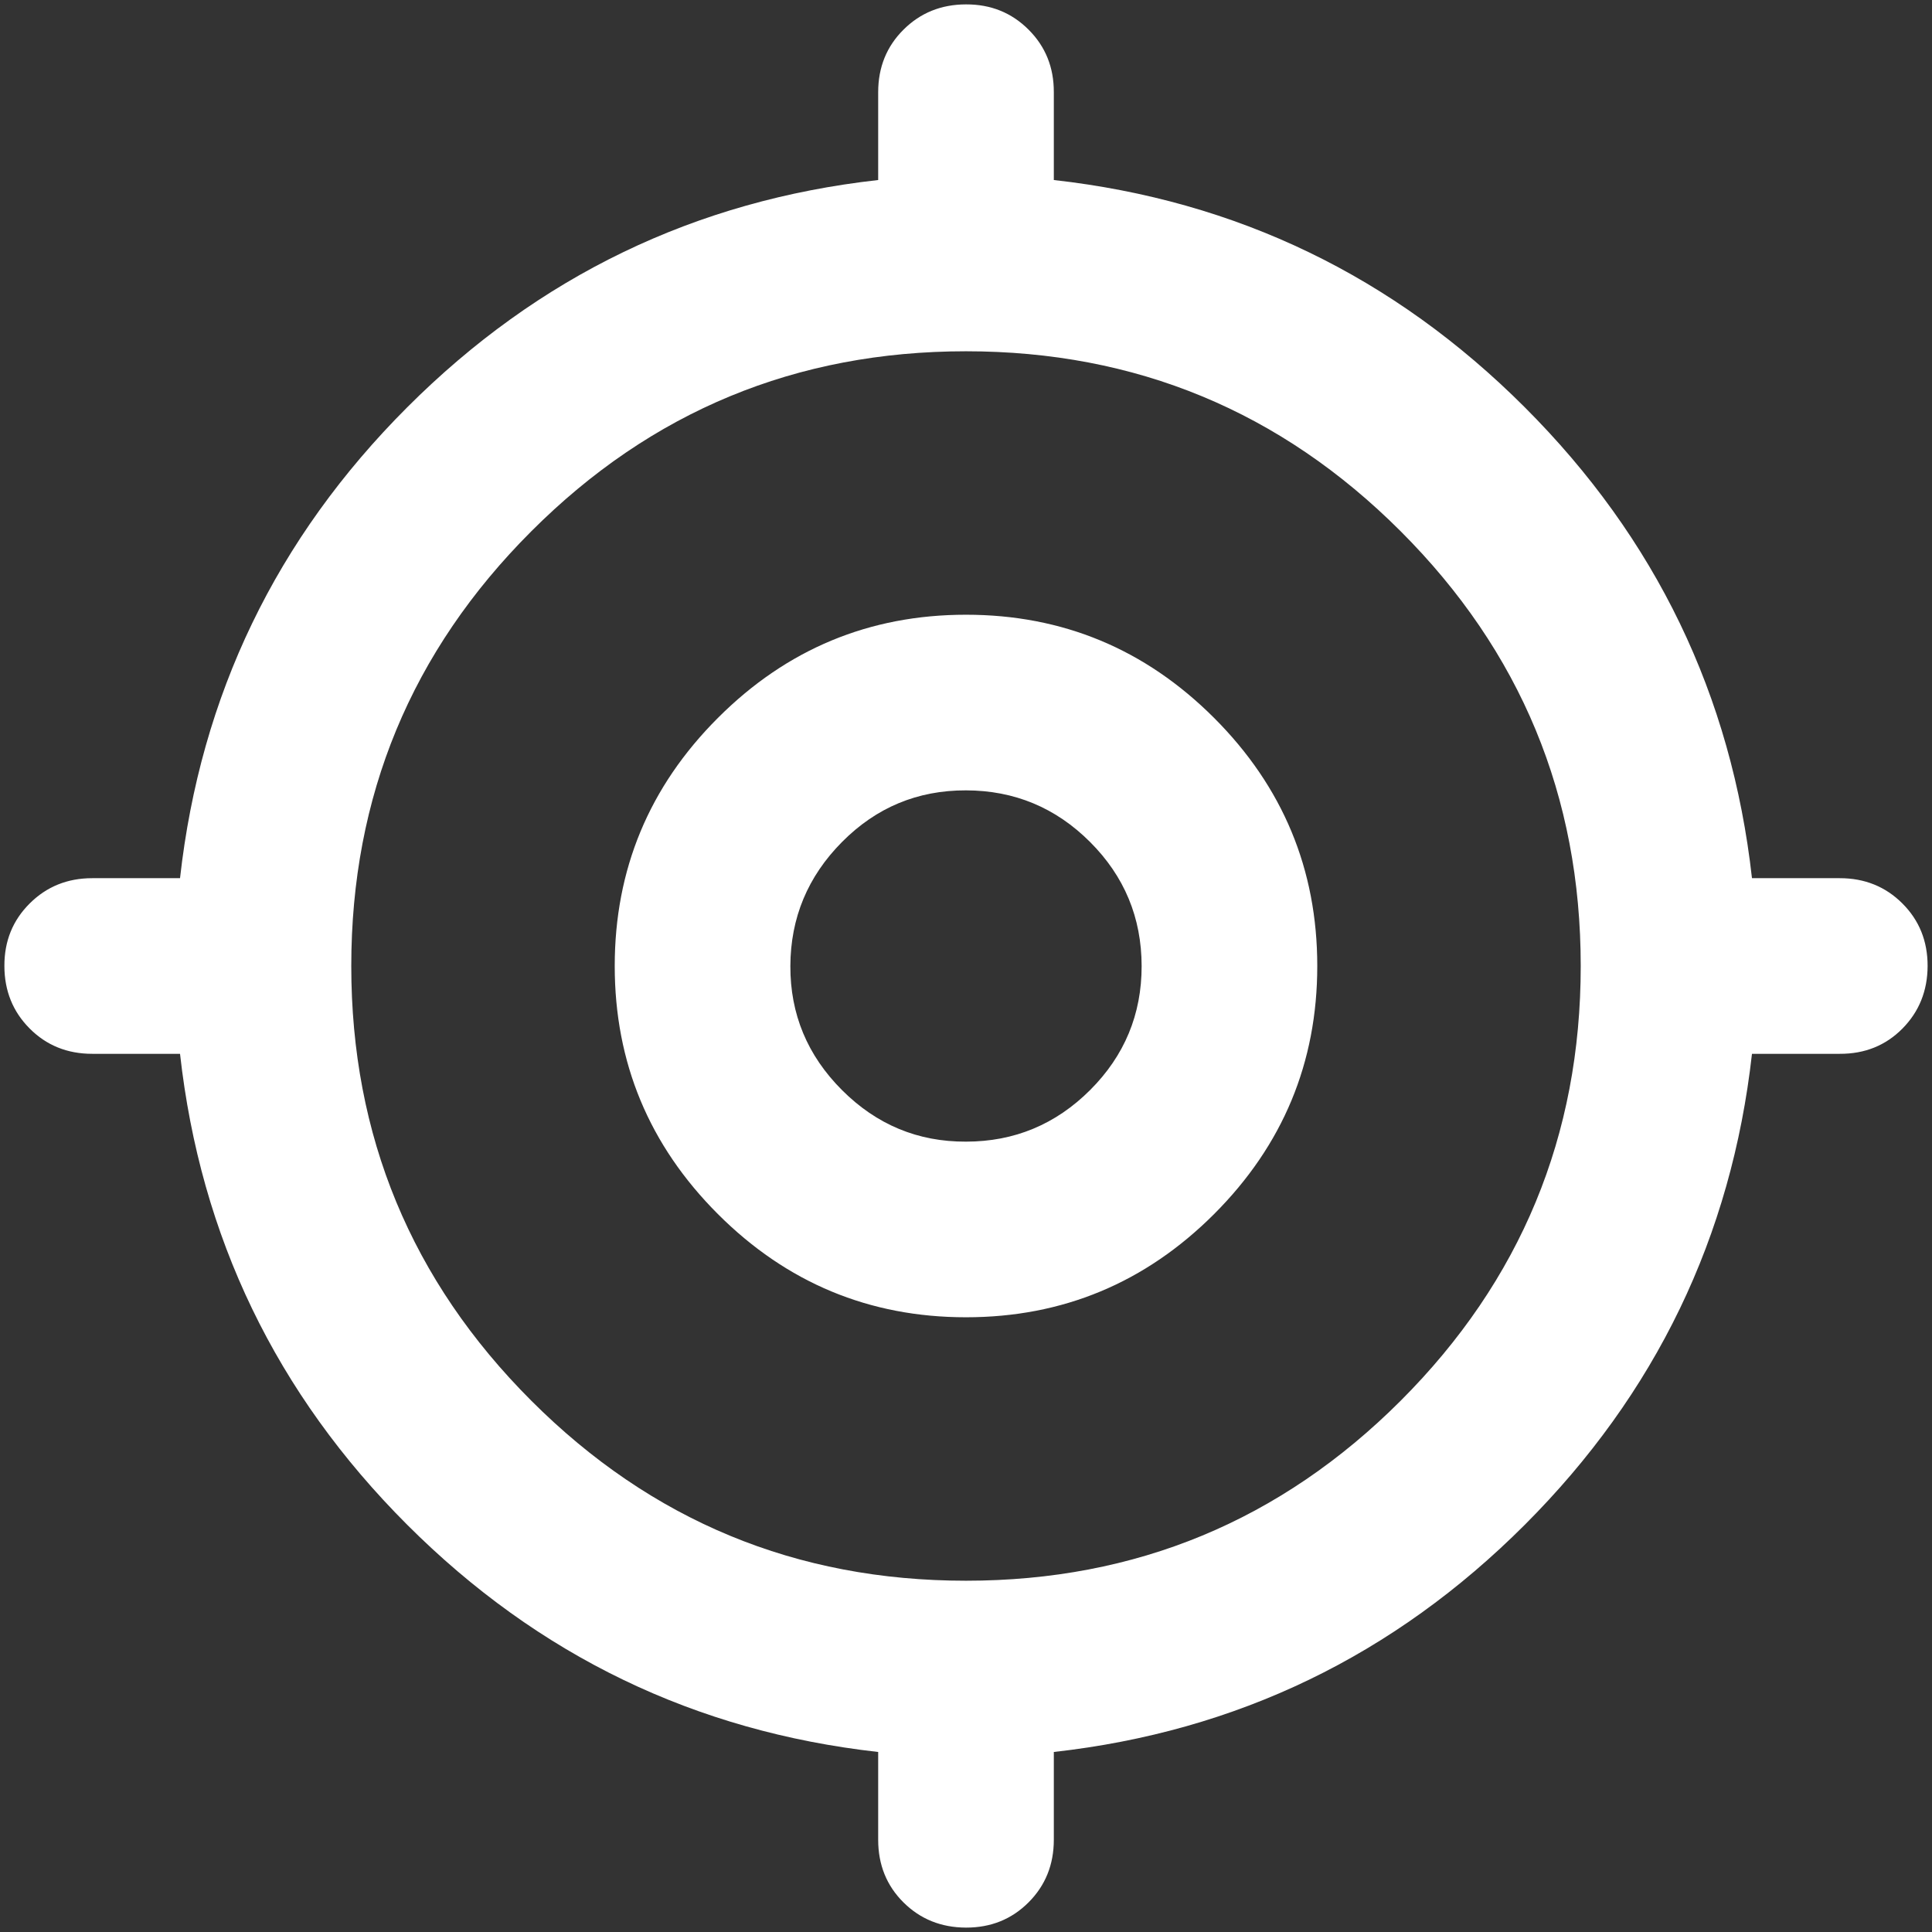 <svg width="44" height="44" viewBox="0 0 44 44" fill="none" xmlns="http://www.w3.org/2000/svg">
<rect x="0" y="0" width="44" height="44" fill="#333333" stroke="none"/>
<path d="M20 41.9V39.9C15.833 39.433 12.258 37.708 9.274 34.726C6.29 31.743 4.565 28.168 4.1 24H2.1C1.533 24 1.058 23.808 0.676 23.424C0.293 23.04 0.101 22.565 0.1 22C0.098 21.434 0.29 20.96 0.676 20.576C1.061 20.192 1.536 20 2.1 20H4.1C4.566 15.833 6.292 12.258 9.276 9.274C12.26 6.29 15.834 4.565 20 4.1V2.1C20 1.533 20.192 1.058 20.576 0.676C20.96 0.293 21.434 0.101 22 0.1C22.565 0.098 23.04 0.29 23.426 0.676C23.811 1.061 24.002 1.536 24 2.1V4.1C28.166 4.566 31.742 6.292 34.726 9.276C37.71 12.26 39.434 15.834 39.9 20H41.9C42.466 20 42.942 20.192 43.326 20.576C43.71 20.96 43.901 21.434 43.9 22C43.898 22.565 43.707 23.04 43.326 23.426C42.944 23.811 42.469 24.002 41.9 24H39.9C39.433 28.166 37.708 31.742 34.726 34.726C31.743 37.71 28.168 39.434 24 39.9V41.9C24 42.466 23.808 42.942 23.424 43.326C23.04 43.71 22.565 43.901 22 43.9C21.434 43.898 20.96 43.707 20.576 43.326C20.192 42.944 20 42.469 20 41.9ZM22 36C25.866 36 29.166 34.633 31.9 31.9C34.633 29.166 36 25.866 36 22C36 18.133 34.633 14.833 31.9 12.1C29.166 9.366 25.866 8 22 8C18.133 8 14.833 9.366 12.1 12.1C9.366 14.833 8 18.133 8 22C8 25.866 9.366 29.166 12.1 31.9C14.833 34.633 18.133 36 22 36ZM22 30C19.8 30 17.916 29.216 16.35 27.65C14.783 26.083 14 24.2 14 22C14 19.8 14.783 17.916 16.35 16.35C17.916 14.783 19.8 14 22 14C24.2 14 26.083 14.783 27.65 16.35C29.216 17.916 30 19.8 30 22C30 24.2 29.216 26.083 27.65 27.65C26.083 29.216 24.2 30 22 30ZM22 26C23.1 26 24.042 25.608 24.826 24.826C25.61 24.043 26.001 23.101 26 22C25.998 20.898 25.607 19.957 24.826 19.176C24.044 18.394 23.102 18.002 22 18C20.897 17.997 19.956 18.389 19.176 19.176C18.396 19.962 18.004 20.904 18 22C17.996 23.096 18.388 24.038 19.176 24.826C19.964 25.614 20.905 26.005 22 26Z" fill="white"/>
</svg>
